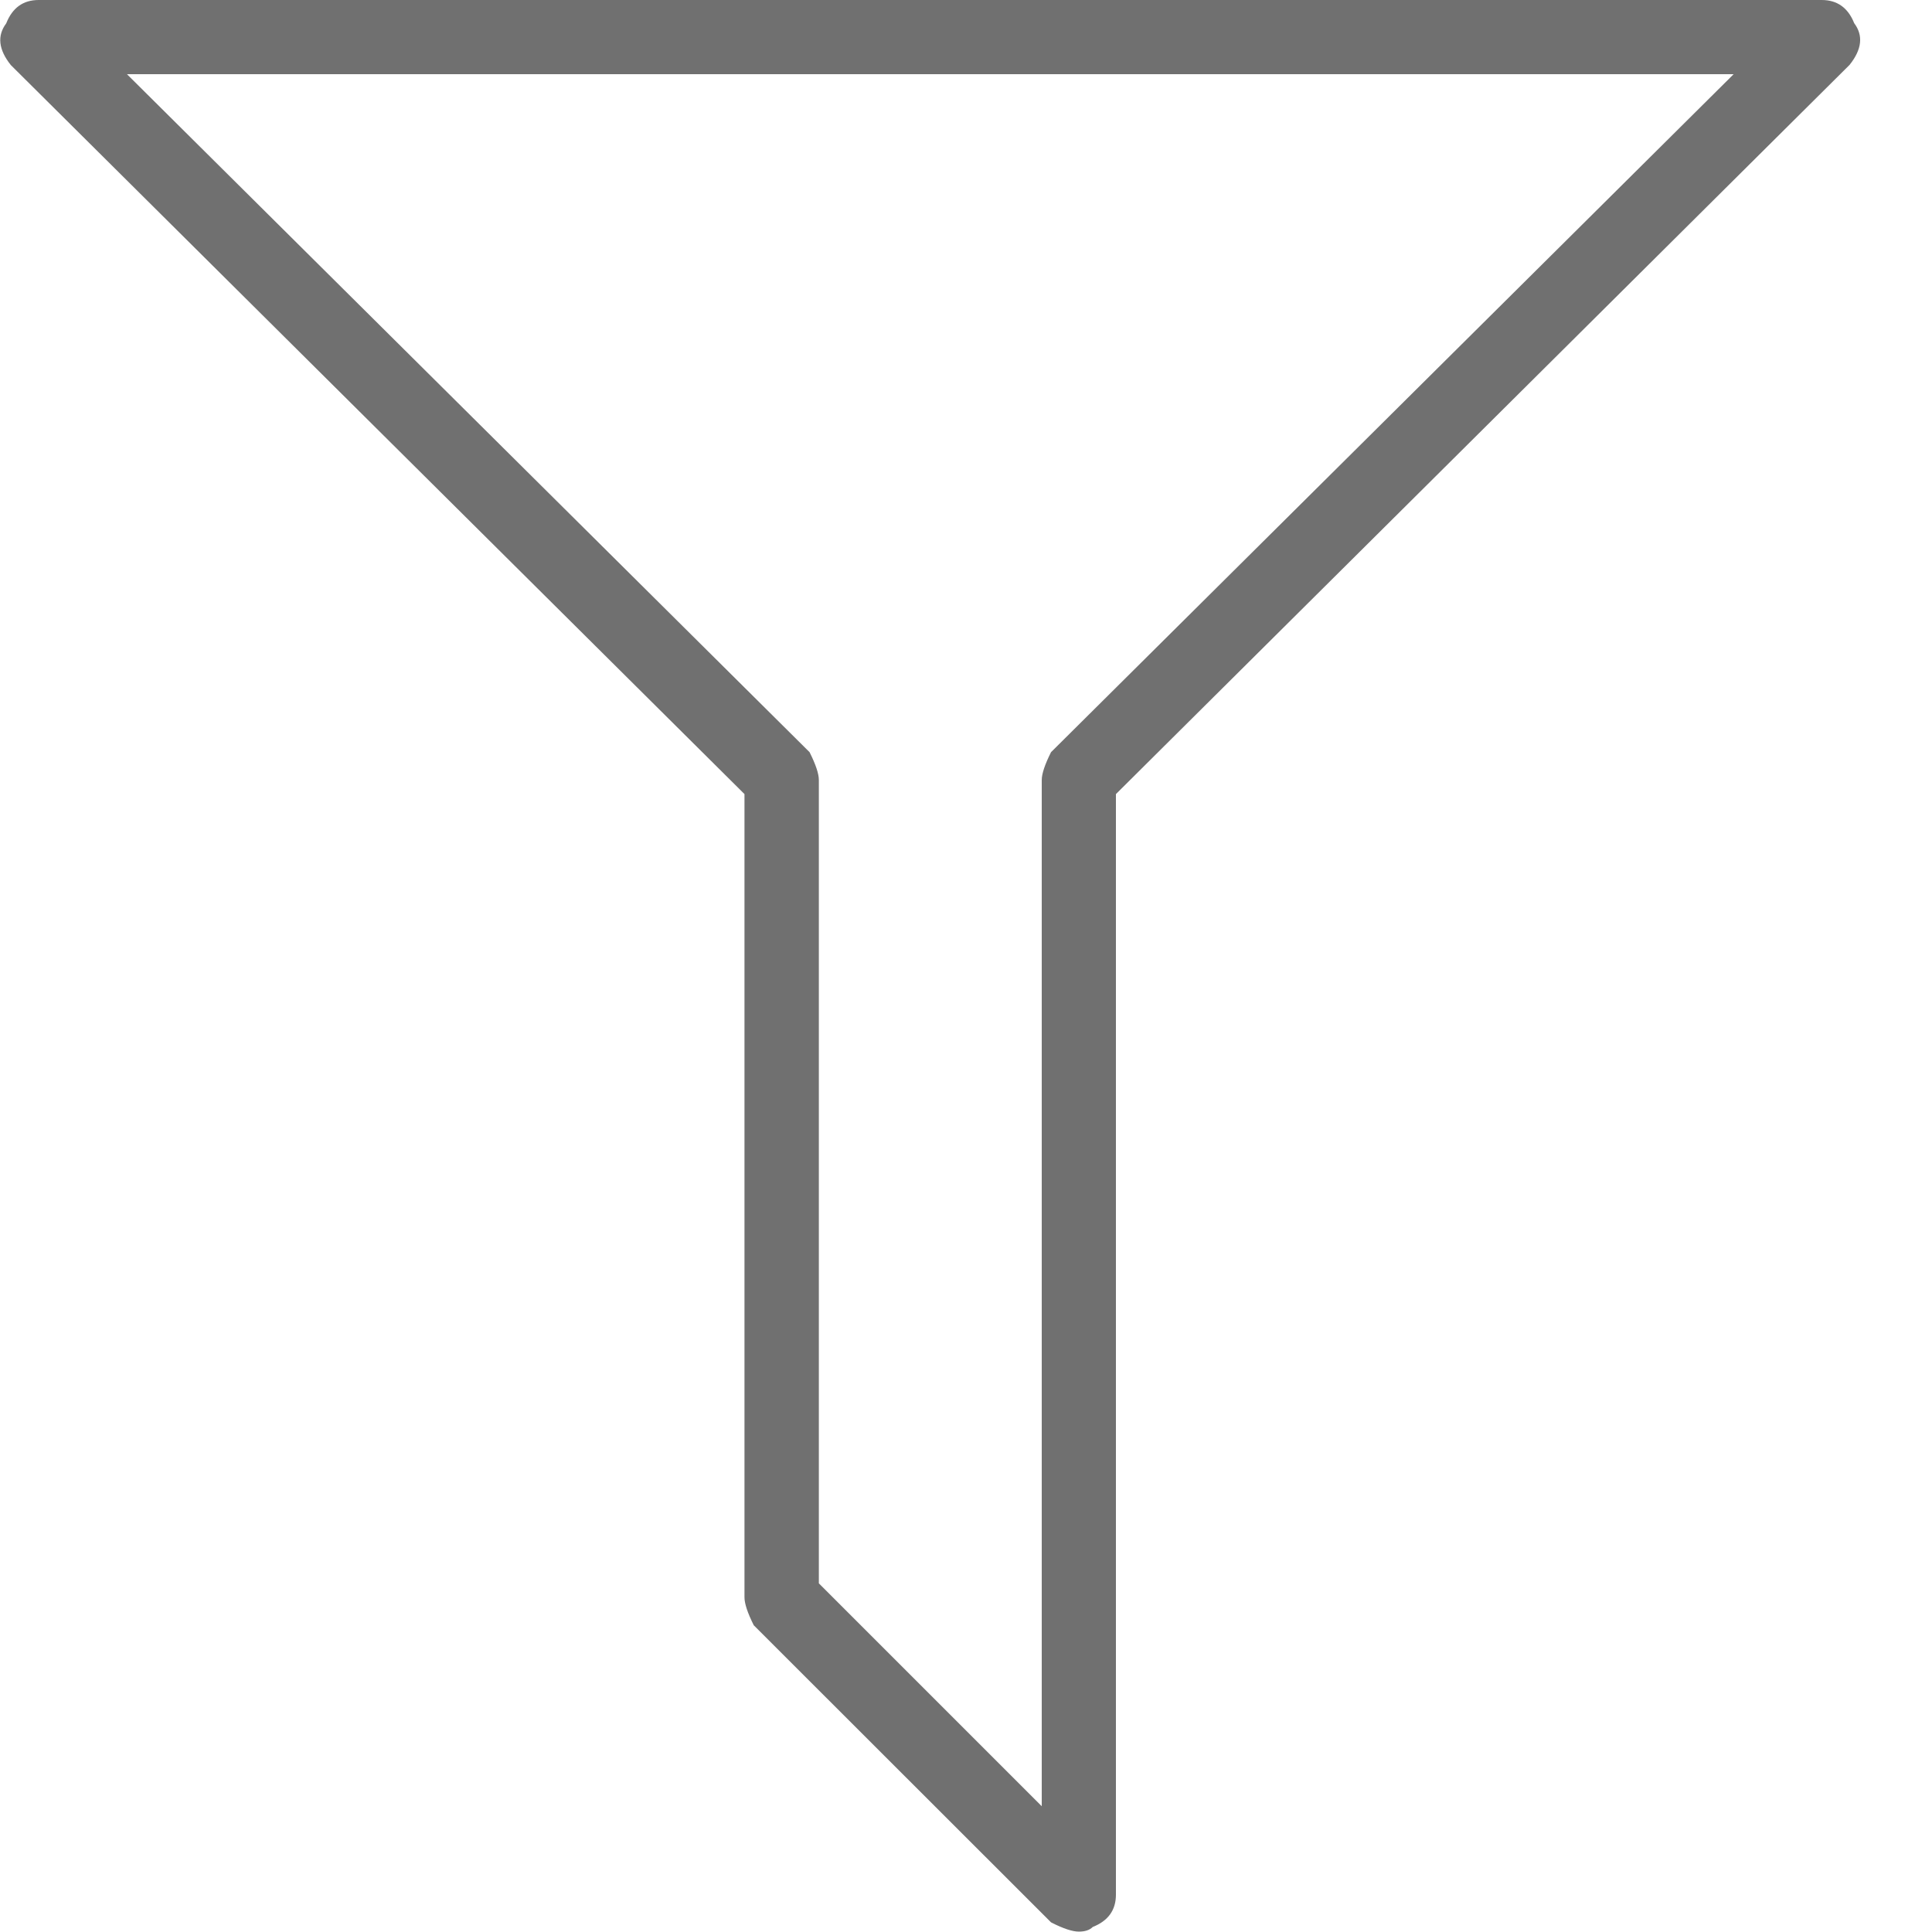 <?xml version="1.0" standalone="no"?><!DOCTYPE svg PUBLIC "-//W3C//DTD SVG 1.1//EN" "http://www.w3.org/Graphics/SVG/1.1/DTD/svg11.dtd"><svg t="1722324687927" class="icon" viewBox="0 0 1024 1024" version="1.1" xmlns="http://www.w3.org/2000/svg" p-id="3666" xmlns:xlink="http://www.w3.org/1999/xlink" width="16" height="16"><path d="M557.065 1018.881 399.503 861.421C396.227 854.869 394.589 849.955 394.589 846.576L394.589 420.882 5.752 34.502c-6.552-8.19-7.371-15.562-2.457-22.114C6.571 4.095 12.304 0 20.494 0L965.56 0c8.19 0 13.924 4.095 17.2 12.286 4.914 6.552 4.095 13.924-2.457 22.114L591.465 420.882l0 583.256c0 8.293-4.095 13.924-12.286 17.2C577.541 1022.976 575.084 1023.795 571.808 1023.795 568.532 1023.795 563.618 1022.26 557.065 1018.881zM434.005 839.205l118.146 118.146L552.151 413.409c0-3.276 1.638-8.19 4.914-14.743l361.809-359.352L67.282 39.314l361.809 359.352c3.276 6.552 4.914 11.467 4.914 14.743L434.005 839.205z" p-id="3667" fill="#707070"></path></svg>
